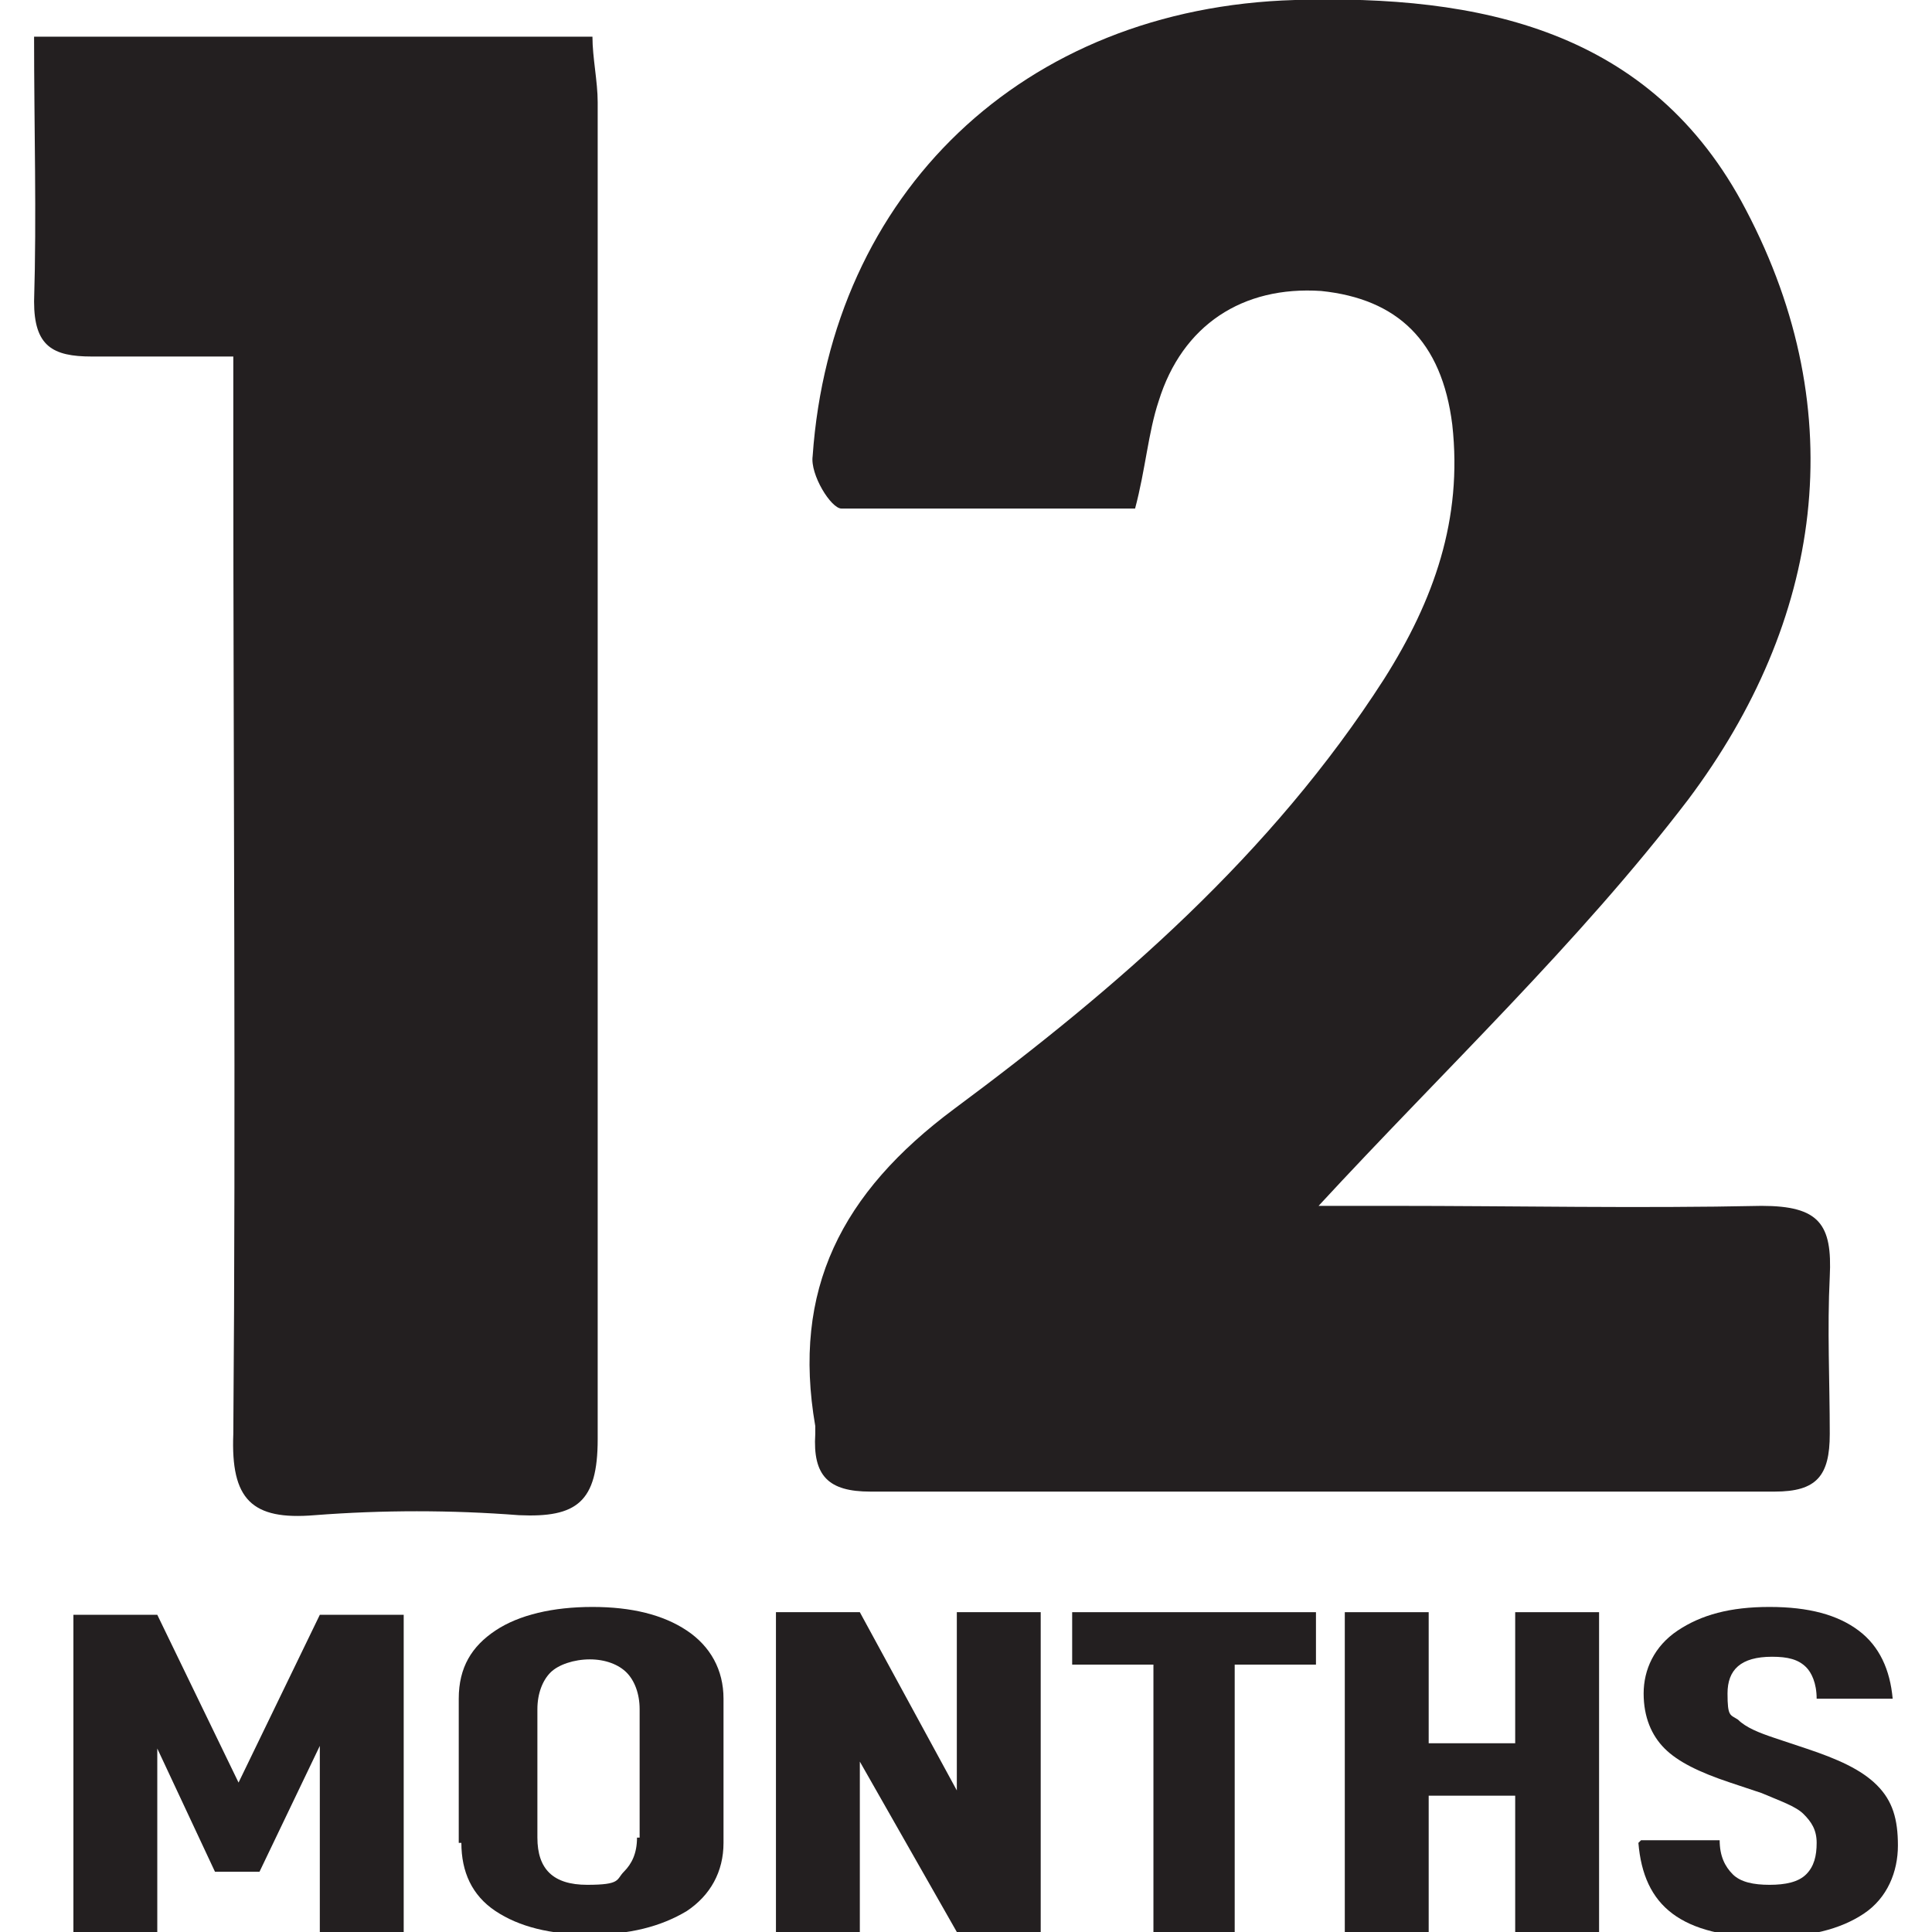 <svg xmlns="http://www.w3.org/2000/svg" id="Layer_1" viewBox="0 0 73.7 73.7"><defs><style>      .st0 {        fill: #231f20;      }    </style></defs><g><path class="st0" d="M69.8,48.7c-.1,2,0,4,0,6,0,1.6-.5,2.2-2.1,2.2-11.5,0-23,0-34.5,0-1.6,0-2.2-.6-2.1-2.2,0,0,0-.2,0-.3-.9-5.2,1-8.9,5.3-12.1,6.2-4.6,12.1-9.7,16.4-16.4,1.9-3,3-6.1,2.6-9.7-.4-3.2-2.1-4.8-5-5.1-3-.2-5.3,1.3-6.2,4.2-.4,1.2-.5,2.6-.9,4.1-3.7,0-7.4,0-11.2,0-.4,0-1.2-1.3-1.1-2C31.7,7.4,39,.3,49.4,0c7-.2,13.6,1.1,17.2,8,4.1,7.8,2.9,15.7-2.2,22.5-4.2,5.5-9.3,10.3-14.1,15.5h2.8c4.7,0,9.4.1,14.1,0,2.2,0,2.7.7,2.6,2.7Z"></path><path class="st0" d="M22.8,54.9c0,2.4-.8,3-3,2.9-2.6-.2-5.2-.2-7.8,0-2.4.2-3.2-.6-3.1-3.1.1-12.5,0-25,0-37.6v-3.5c-2.2,0-3.8,0-5.4,0-1.5,0-2.2-.4-2.2-2.1.1-3.3,0-6.6,0-10.1h21.3c0,.8.2,1.7.2,2.5,0,17,0,34,0,51Z"></path></g><g><path class="st0" d="M15.4,73.7h-3.2v-7.1l-2.3,4.8h-1.7l-2.2-4.7v7.1h-3.2v-12.2h3.2l3.1,6.4,3.1-6.4h3.2v12.2Z"></path><path class="st0" d="M17.5,70.3v-5.5c0-1.2.5-2,1.4-2.6.9-.6,2.2-.9,3.7-.9s2.7.3,3.6.9c.9.6,1.4,1.5,1.4,2.6v5.5c0,1.1-.5,2-1.4,2.6-1,.6-2.2.9-3.7.9s-2.7-.3-3.6-.9c-.9-.6-1.3-1.5-1.3-2.6ZM24.4,70.1v-4.9c0-.6-.2-1.1-.5-1.4-.3-.3-.8-.5-1.4-.5s-1.2.2-1.5.5-.5.8-.5,1.4v4.9c0,1.2.6,1.8,1.9,1.8s1.1-.2,1.4-.5c.3-.3.5-.7.5-1.3Z"></path><path class="st0" d="M39.7,73.7h-3.2l-3.7-6.5v6.5h-3.2v-12.2h3.2l3.7,6.8v-6.8h3.2v12.2Z"></path><path class="st0" d="M47.1,63.5v10.2h-3.1v-10.2h-3.1v-2h9.3v2h-3.1Z"></path><path class="st0" d="M61,73.7h-3.2v-5.2h-3.3v5.2h-3.2v-12.2h3.2v5h3.3v-5h3.2v12.2Z"></path><path class="st0" d="M62.6,70.2h3c0,.6.2,1,.5,1.3.3.3.8.4,1.4.4s1.1-.1,1.4-.4c.3-.3.4-.7.4-1.2s-.2-.8-.5-1.1c-.3-.3-.9-.5-1.6-.8l-1.2-.4c-1.2-.4-2-.8-2.5-1.3-.5-.5-.8-1.2-.8-2.1s.4-1.8,1.3-2.4c.9-.6,2-.9,3.5-.9s2.6.3,3.4.9c.8.6,1.2,1.5,1.3,2.6h-2.9c0-.6-.2-1-.4-1.2-.3-.3-.7-.4-1.3-.4-1.2,0-1.7.5-1.7,1.4s.1.8.4,1c.3.3.8.5,1.4.7l1.2.4c1.2.4,2.1.8,2.7,1.4.6.6.8,1.3.8,2.3s-.4,2-1.3,2.6c-.9.6-2.1.9-3.7.9s-2.8-.3-3.6-.9c-.8-.6-1.2-1.5-1.3-2.7Z"></path></g></svg>